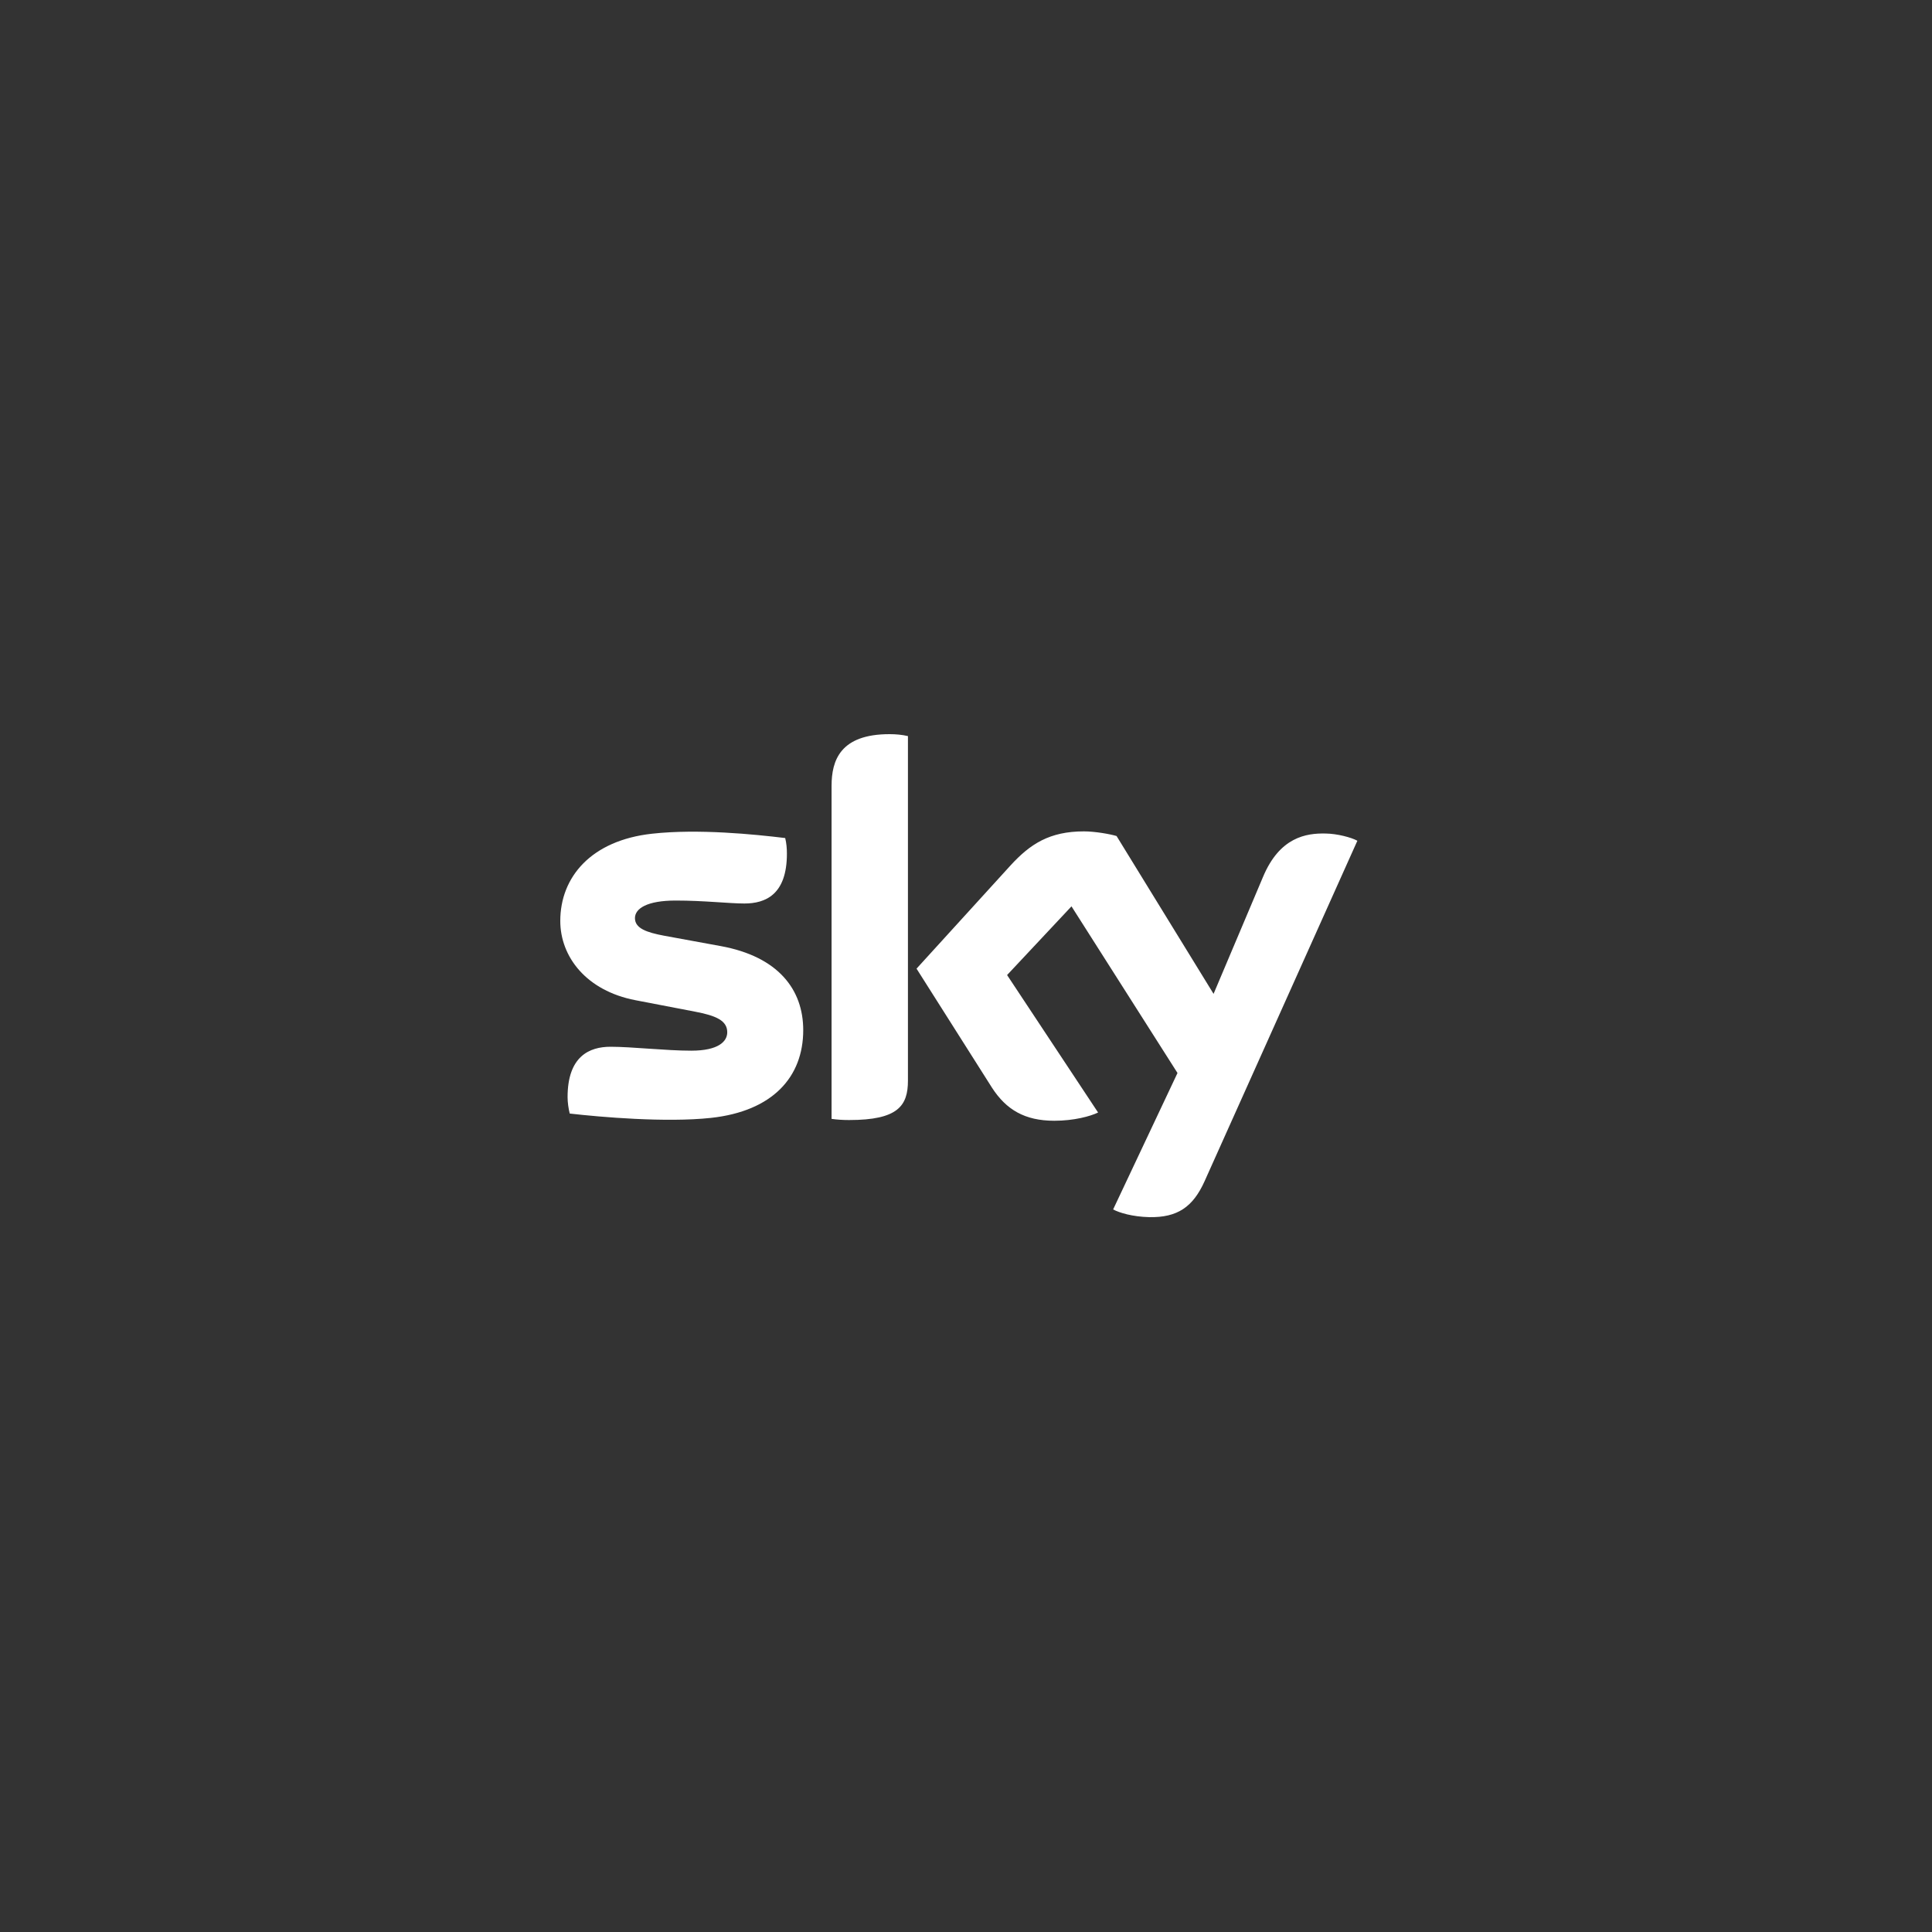 <?xml version="1.0" encoding="UTF-8"?>
<svg width="100px" height="100px" viewBox="0 0 100 100" version="1.1" xmlns="http://www.w3.org/2000/svg" xmlns:xlink="http://www.w3.org/1999/xlink">
    <rect x="0" y="0" width="100" height="100" fill="#333333" stroke="none"/>
    <!-- Generator: Sketch 53 (72520) - https://sketchapp.com -->
    <title>logo/servicios/bn/sky</title>
    <desc>Created with Sketch.</desc>
    <g id="logo/servicios/bn/sky" stroke="none" stroke-width="1" fill="none" fill-rule="evenodd">
        <path d="M46.995,55.929 C46.995,57.233 46.485,57.973 43.952,57.973 C43.619,57.973 43.33,57.953 43.042,57.913 L43.042,40.675 C43.042,39.367 43.485,38 46.04,38 C46.374,38 46.685,38.029 46.995,38.1 L46.995,55.929 Z M41.575,53.319 C41.575,55.742 39.997,57.515 36.798,57.862 C34.465,58.113 31.088,57.82 29.489,57.637 C29.422,57.375 29.378,57.049 29.378,56.787 C29.378,54.67 30.51,54.18 31.6,54.18 C32.71,54.18 34.465,54.383 35.777,54.383 C37.198,54.383 37.642,53.898 37.642,53.432 C37.642,52.823 37.065,52.57 35.954,52.359 L32.888,51.77 C30.355,51.282 29,49.53 29,47.667 C29,45.394 30.6,43.497 33.755,43.152 C36.132,42.89 39.042,43.183 40.642,43.377 C40.708,43.65 40.73,43.914 40.73,44.187 C40.73,46.307 39.62,46.765 38.53,46.765 C37.732,46.765 36.443,46.612 34.977,46.612 C33.488,46.612 32.865,47.025 32.865,47.522 C32.865,48.05 33.465,48.262 34.377,48.433 L37.309,48.97 C40.287,49.517 41.575,51.222 41.575,53.319 L41.575,53.319 Z M57.615,62.601 C57.949,62.777 58.615,62.977 59.482,62.999 C60.947,63.027 61.747,62.472 62.347,61.144 L70.257,43.517 C69.946,43.345 69.212,43.15 68.612,43.143 C67.612,43.121 66.235,43.323 65.369,45.4 L62.814,51.442 L57.793,43.272 C57.46,43.172 56.682,43.032 56.105,43.032 C54.327,43.032 53.327,43.68 52.305,44.794 L47.44,50.137 L51.35,56.307 C52.084,57.435 53.039,58.01 54.572,58.01 C55.594,58.01 56.438,57.777 56.837,57.584 L52.127,50.468 L55.46,46.912 L60.947,55.538 L57.615,62.601 Z" id="path5944" fill="#FFFFFF" fill-rule="nonzero"></path>
    </g>
</svg>